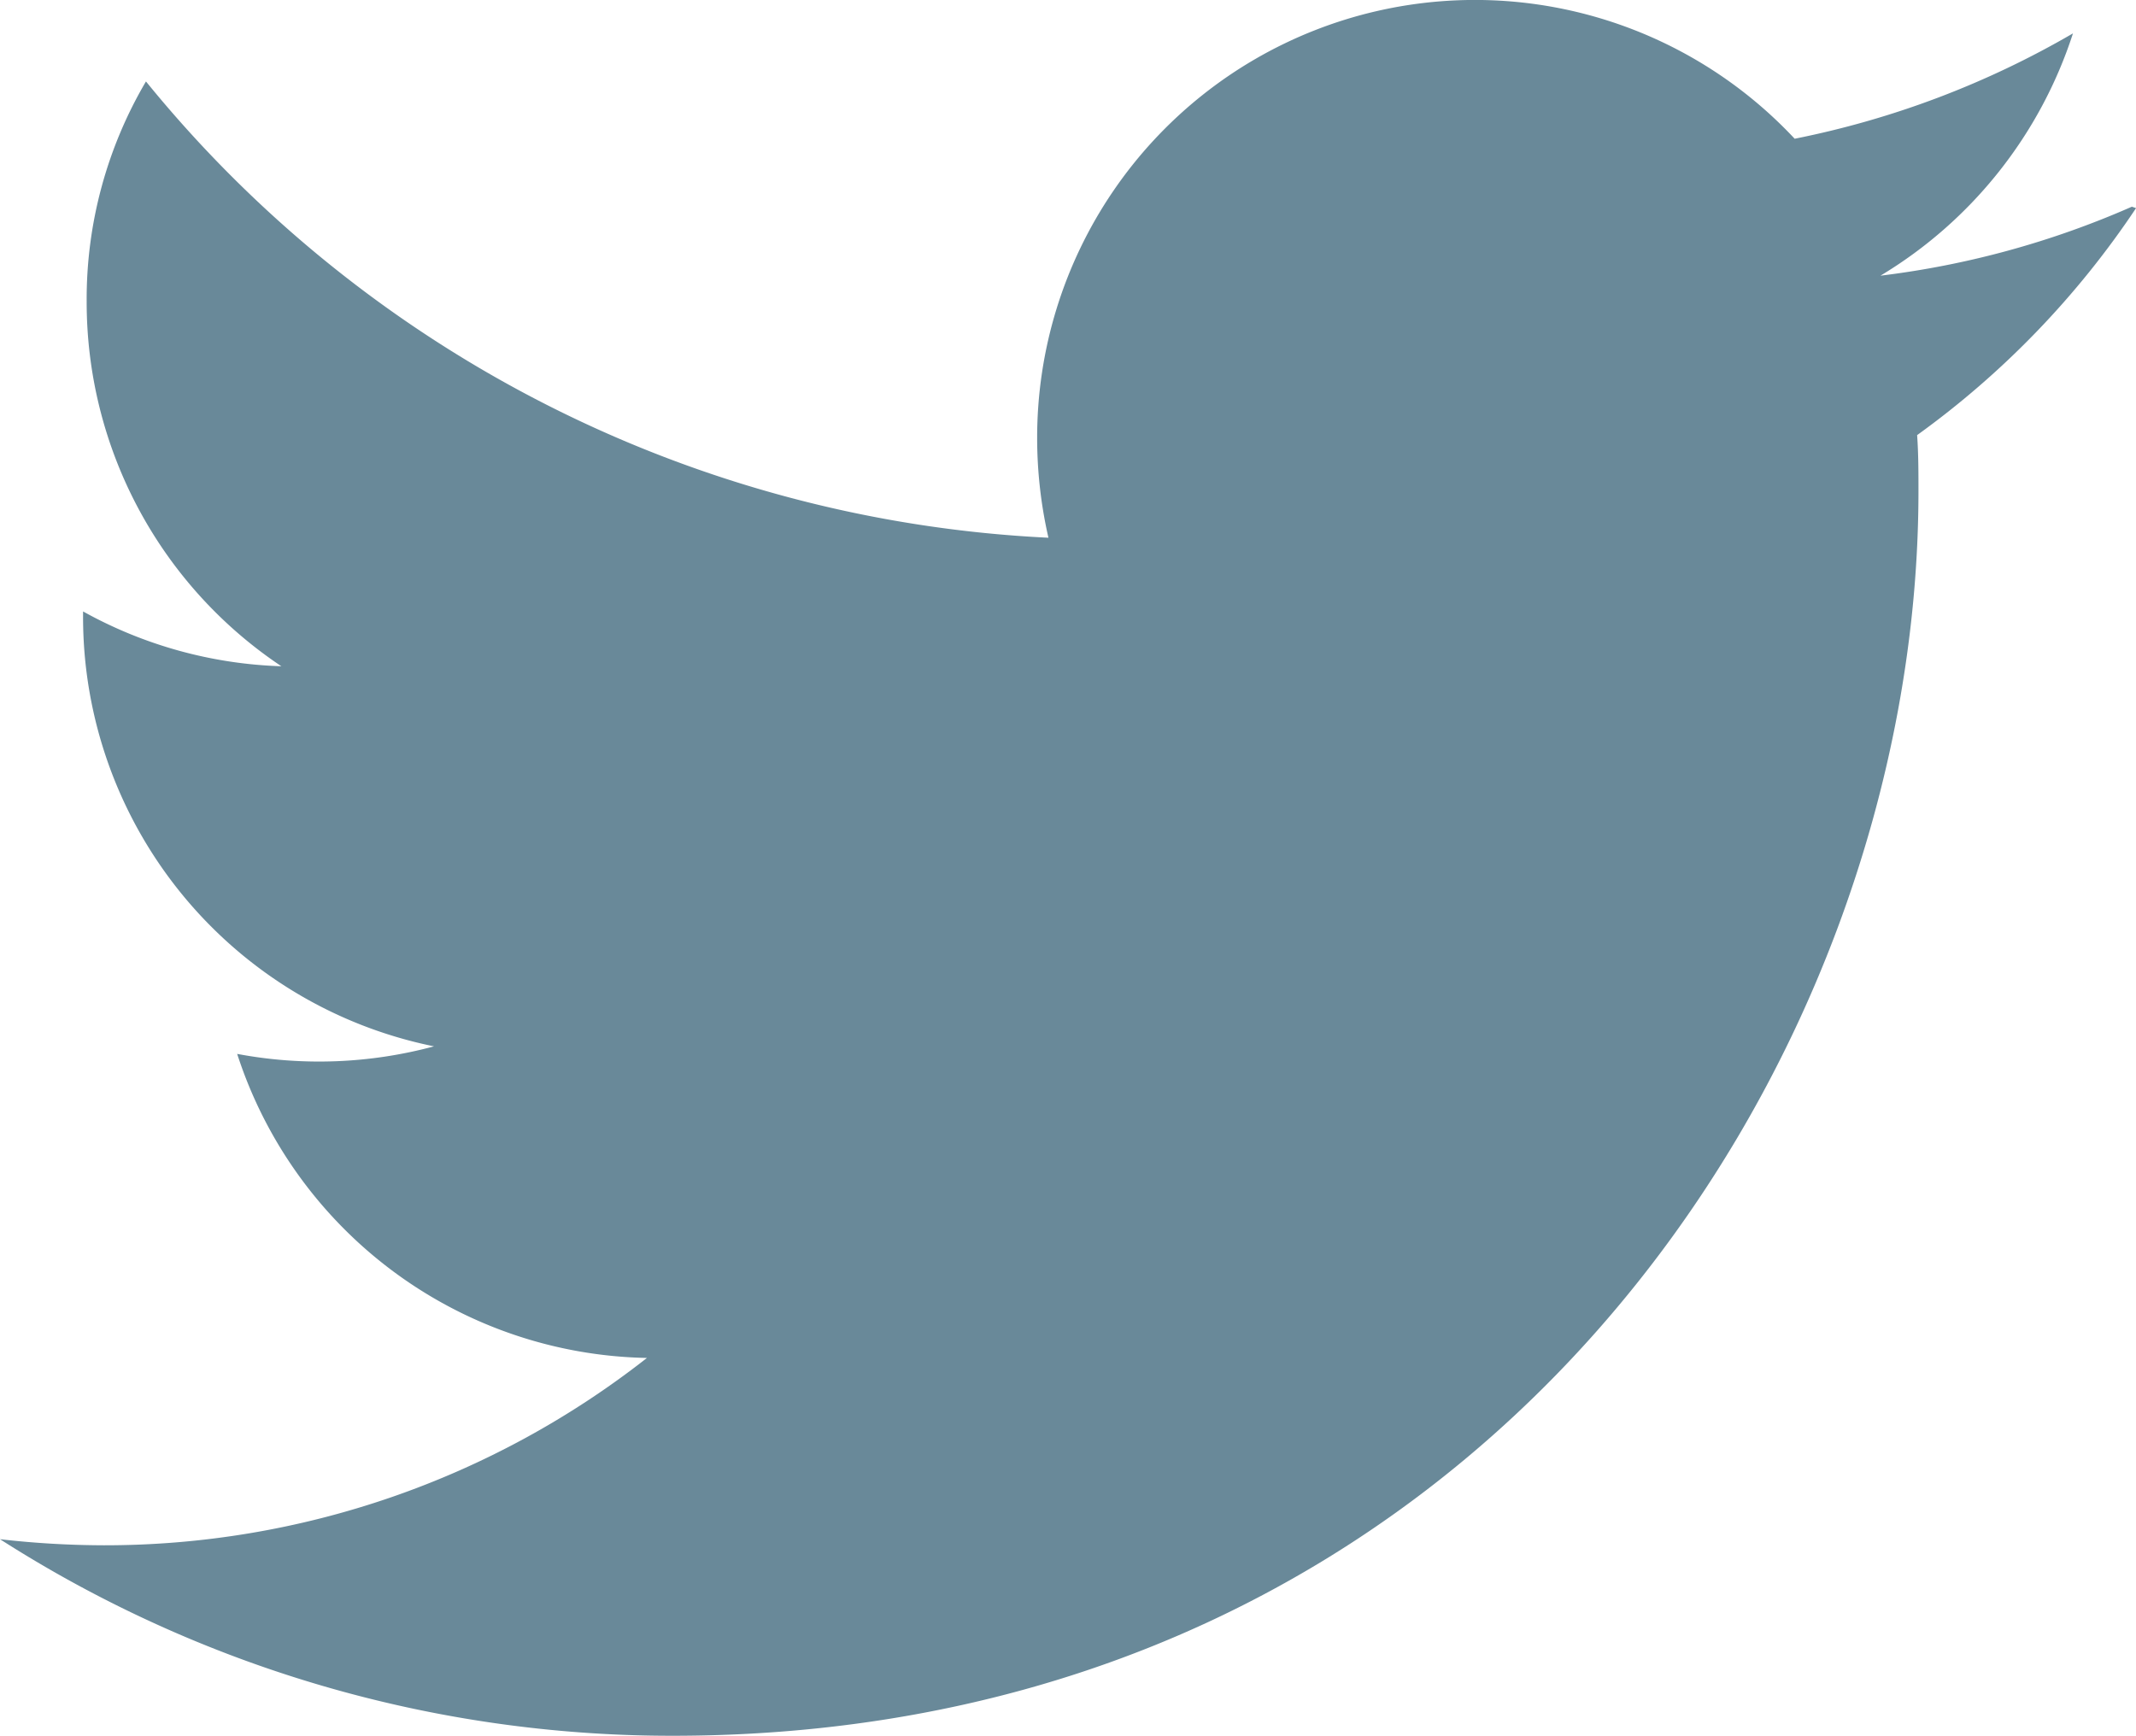 <svg xmlns="http://www.w3.org/2000/svg" width="31.99" height="26" viewBox="0 0 31.99 26"><path d="M31.928,5.342a13.33,13.33,0,0,1-3.765,1.033,6.608,6.608,0,0,0,2.883-3.629,13.546,13.546,0,0,1-4.168,1.578A6.556,6.556,0,0,0,15.533,8.8a6.711,6.711,0,0,0,.169,1.5A18.573,18.573,0,0,1,2.186,3.466a6.427,6.427,0,0,0-.888,3.3,6.559,6.559,0,0,0,2.916,5.459,6.537,6.537,0,0,1-2.97-.821v.081A6.562,6.562,0,0,0,6.5,17.918a6.618,6.618,0,0,1-2.948.113,6.58,6.58,0,0,0,6.137,4.554,13.153,13.153,0,0,1-8.133,2.806A13.92,13.92,0,0,1,0,25.3a18.654,18.654,0,0,0,10.073,2.944c12.068,0,18.659-9.991,18.659-18.641,0-.279,0-.56-.02-.84a13.243,13.243,0,0,0,3.279-3.4Z" transform="translate(0 -2.246)" fill="#698999"/></svg>